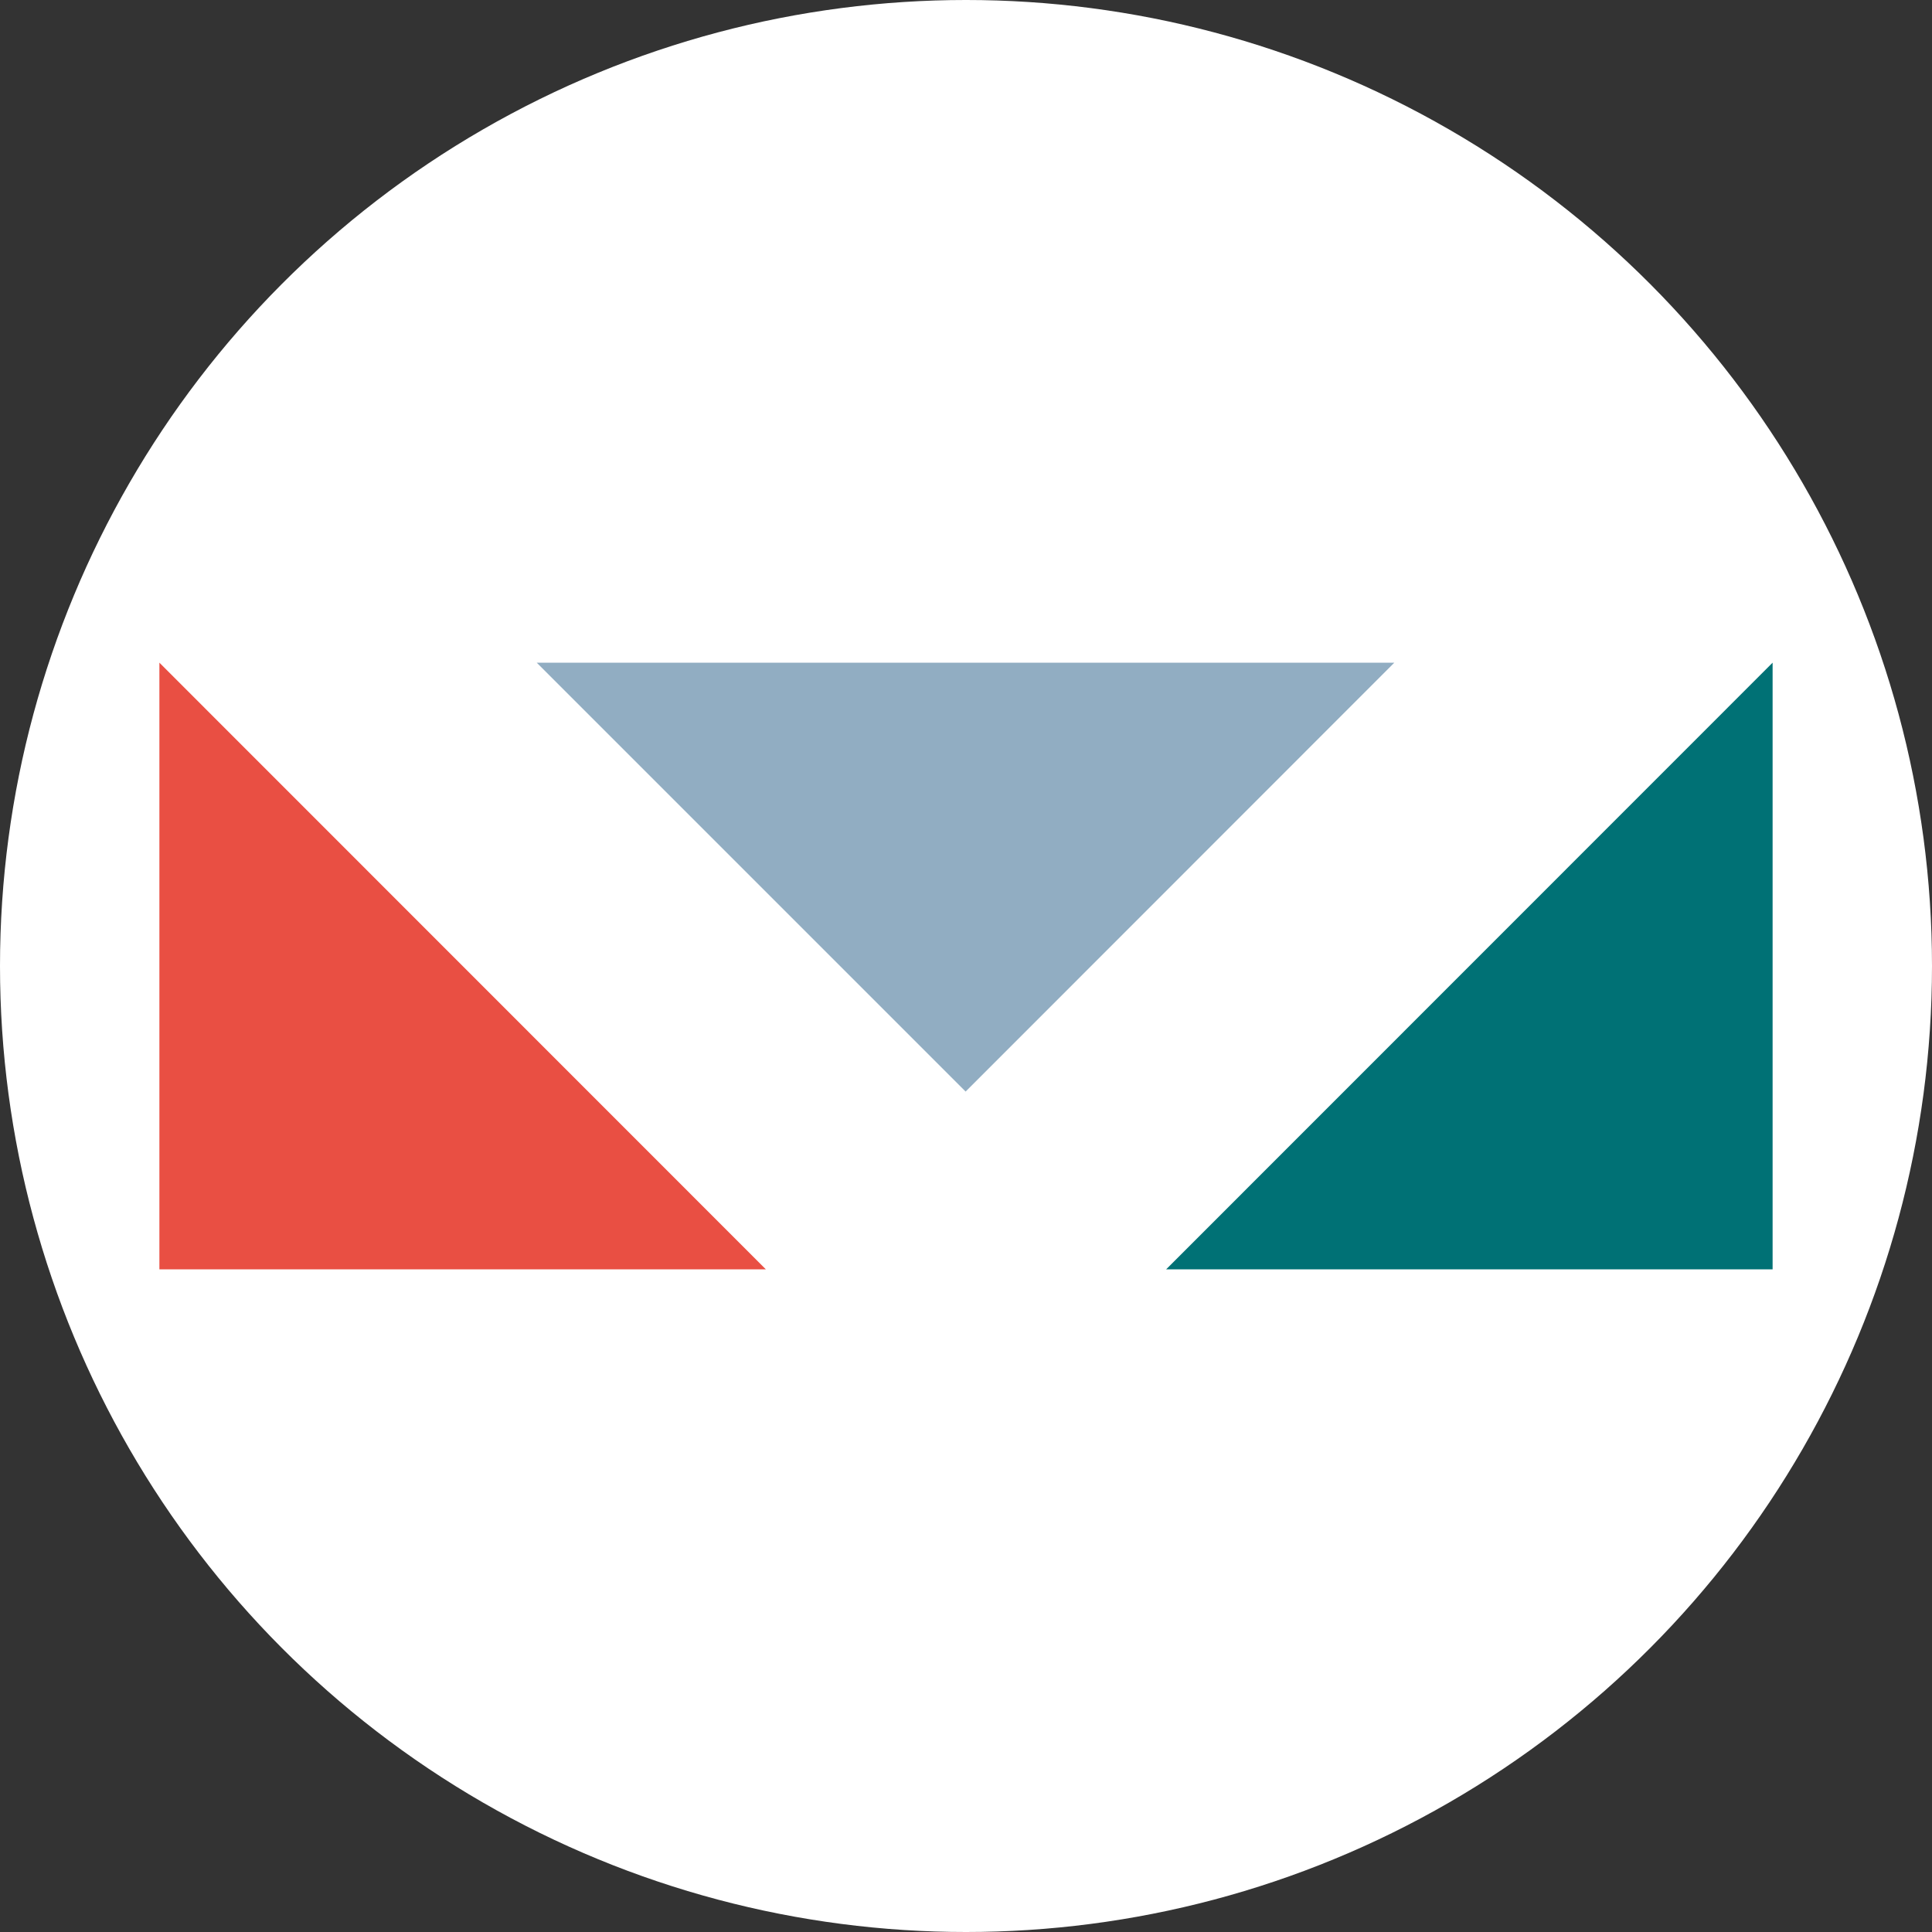 <!-- Generator: Adobe Illustrator 28.0.0, SVG Export Plug-In . SVG Version: 6.00 Build 0) --><svg xmlns="http://www.w3.org/2000/svg" xmlns:xlink="http://www.w3.org/1999/xlink" version="1.1" id="Calque_2_00000174587555146455611190000004778558538377110422_" x="0px" y="0px" viewBox="0 0 1000 1000" style="enable-background:new 0 0 1000 1000;" xml:space="preserve"><rect x="0" y="0" width="1000" height="1000" fill="#333333" stroke="none"/><style type="text/css">.st0{fill:#FFFFFF;}	.st1{fill:#E94F43;}	.st2{fill:#91ADC2;}	.st3{fill:#007175;}</style><circle class="st0" cx="500" cy="500" r="500"/><g><polygon class="st1" points="82.5,343 82.5,657 396.4,657 "/><polygon class="st2" points="277.8,343 499.8,565 721.7,343 "/><polygon class="st3" points="917.5,343 917.5,657 603.6,657 "/></g></svg>
